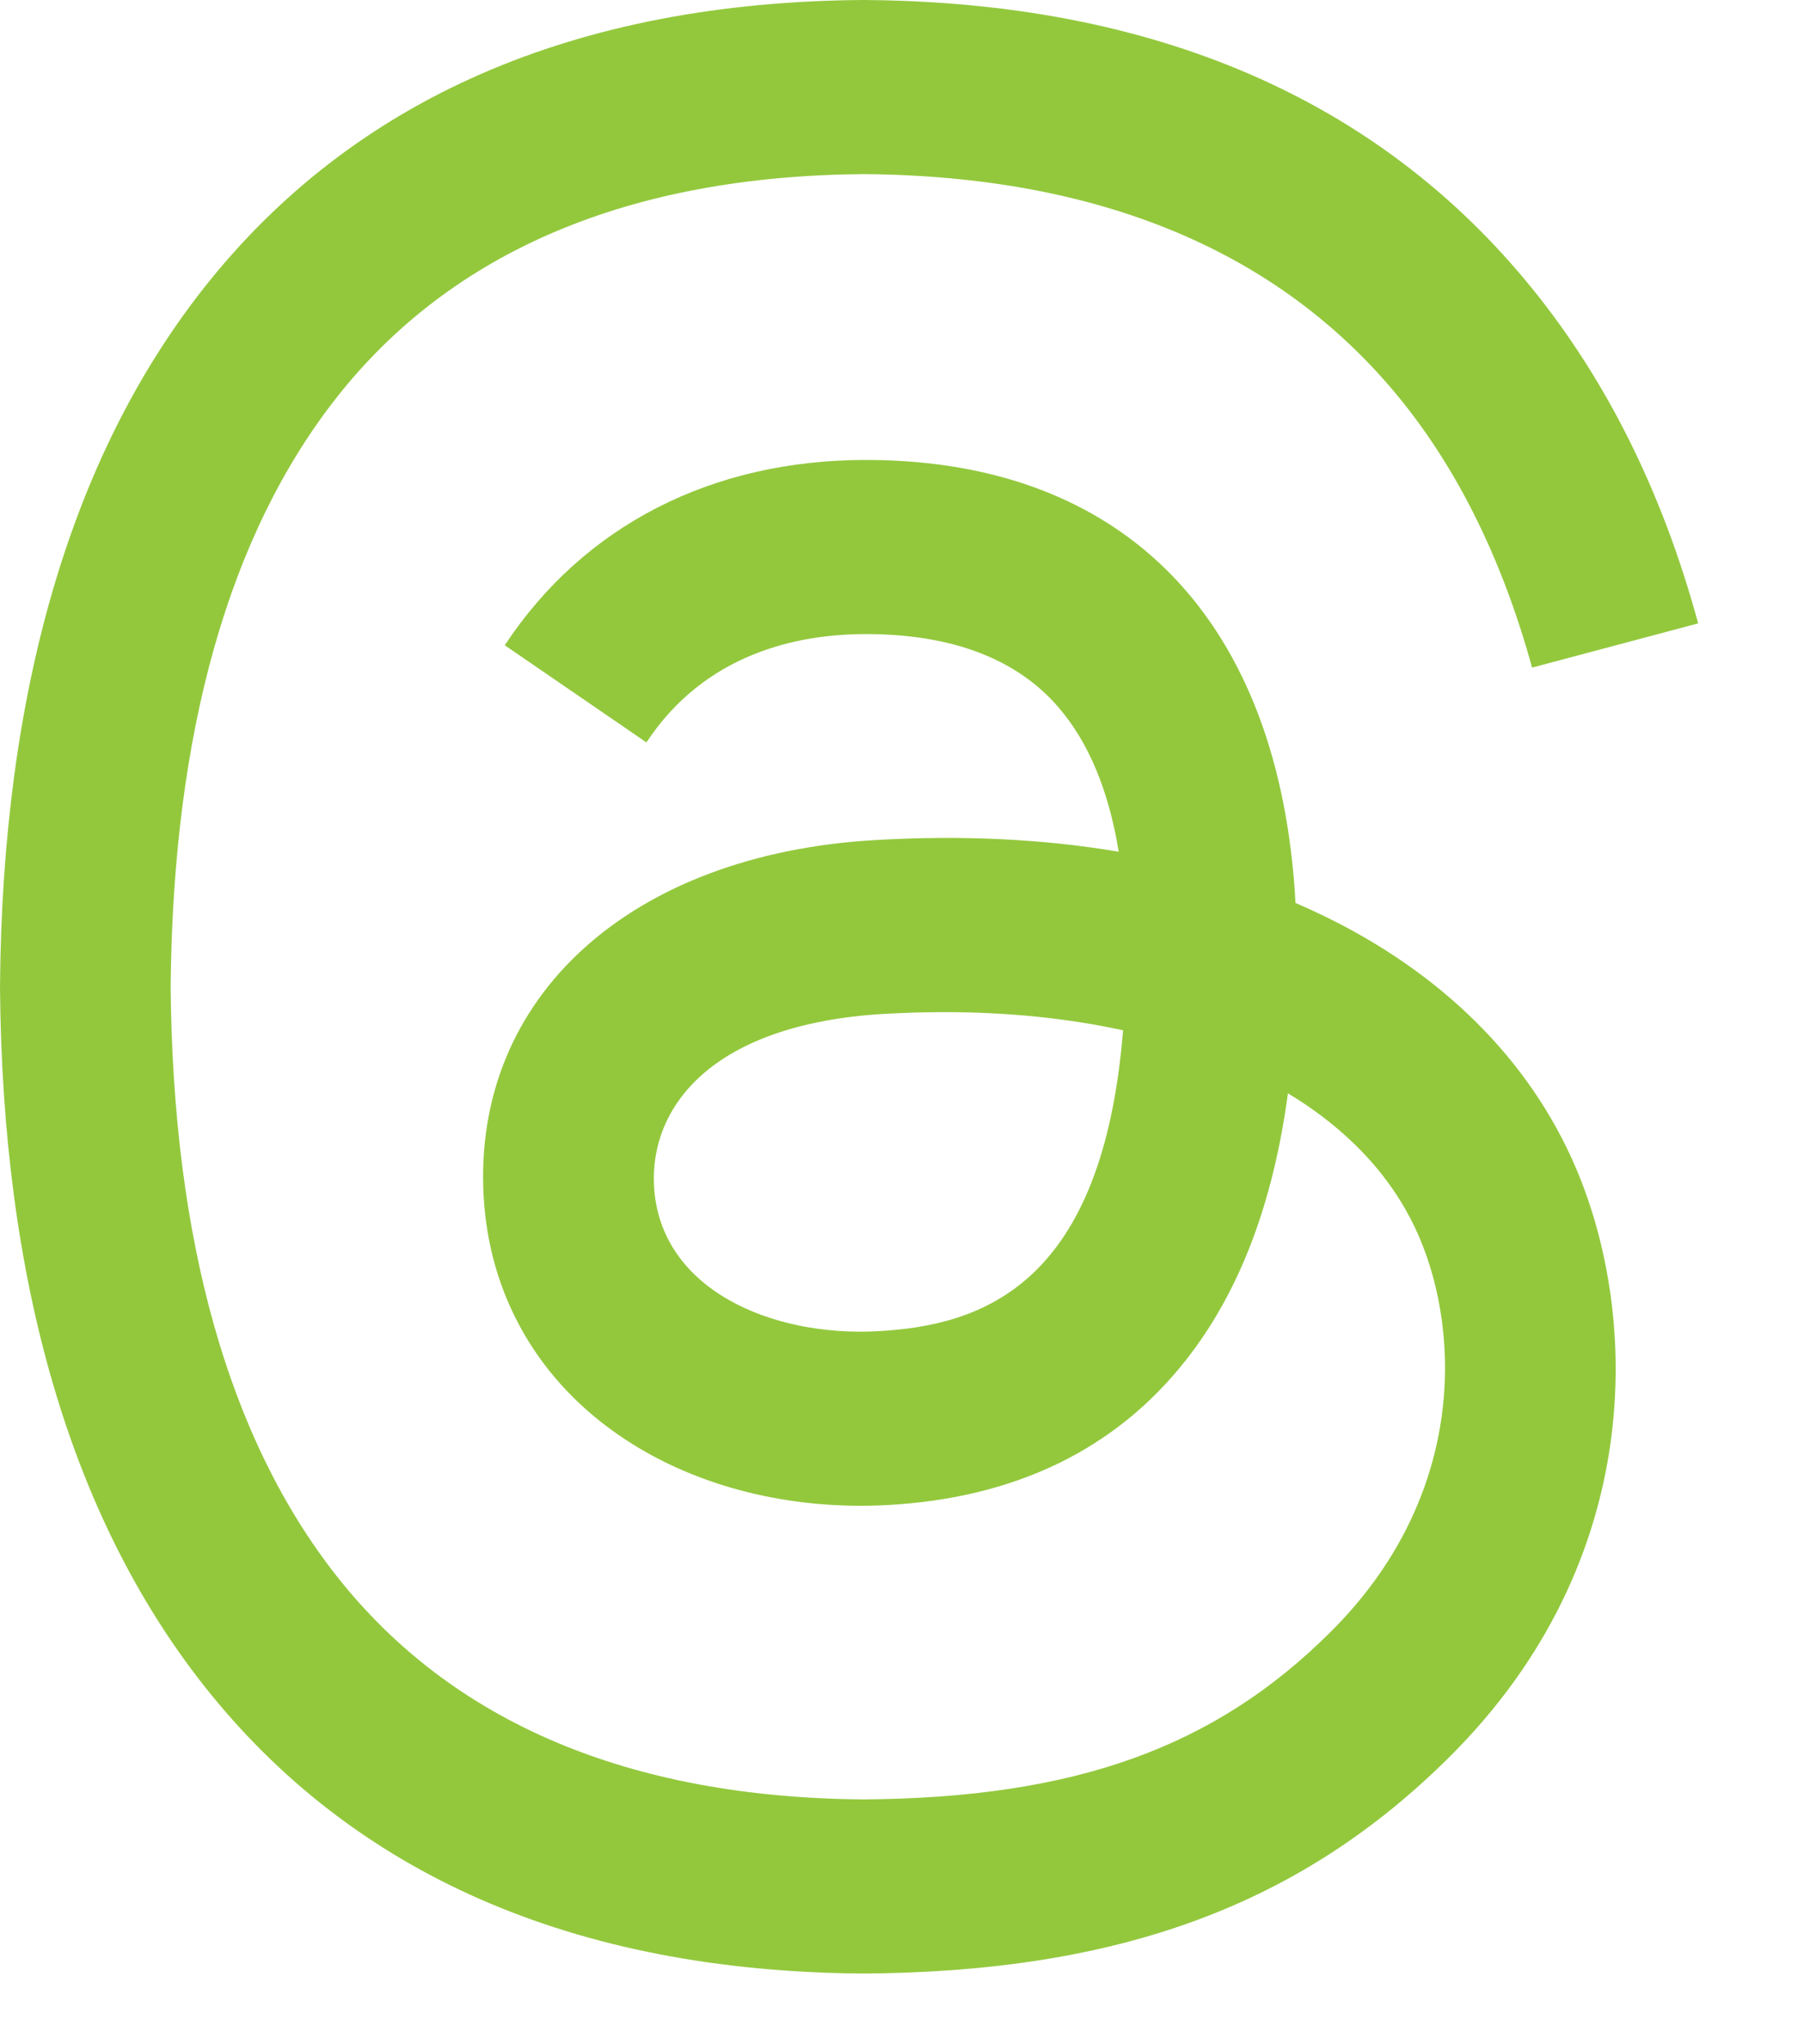 <?xml version="1.0" encoding="UTF-8"?>
<svg xmlns="http://www.w3.org/2000/svg" width="15" height="17" viewBox="0 0 15 17" fill="none">
  <path d="M10.987 7.607C10.916 7.573 10.845 7.54 10.772 7.509C10.645 5.175 9.37 3.838 7.228 3.825C7.218 3.825 7.209 3.825 7.199 3.825C5.918 3.825 4.853 4.371 4.197 5.366L5.375 6.174C5.865 5.431 6.634 5.273 7.2 5.273C7.206 5.273 7.213 5.273 7.219 5.273C7.924 5.277 8.457 5.482 8.801 5.882C9.052 6.173 9.219 6.575 9.302 7.083C8.677 6.977 8.001 6.944 7.278 6.986C5.242 7.103 3.933 8.29 4.021 9.94C4.065 10.777 4.482 11.498 5.195 11.968C5.797 12.366 6.573 12.56 7.38 12.516C8.444 12.458 9.28 12.051 9.863 11.308C10.305 10.744 10.585 10.013 10.709 9.092C11.216 9.398 11.592 9.801 11.8 10.286C12.153 11.109 12.174 12.463 11.069 13.566C10.102 14.533 8.939 14.951 7.181 14.964C5.232 14.949 3.757 14.324 2.798 13.105C1.901 11.964 1.437 10.316 1.419 8.206C1.437 6.096 1.901 4.448 2.798 3.307C3.757 2.088 5.232 1.463 7.181 1.448C9.145 1.463 10.645 2.091 11.641 3.316C12.129 3.916 12.497 4.671 12.739 5.552L14.12 5.184C13.825 4.1 13.363 3.166 12.733 2.391C11.457 0.821 9.591 0.017 7.186 0H7.176C4.777 0.017 2.931 0.824 1.691 2.4C0.588 3.803 0.019 5.754 5.98343e-05 8.2L0 8.206L5.98343e-05 8.212C0.019 10.658 0.588 12.609 1.691 14.012C2.931 15.588 4.777 16.395 7.176 16.412H7.186C9.32 16.397 10.824 15.838 12.062 14.601C13.683 12.981 13.635 10.951 13.1 9.705C12.717 8.812 11.986 8.086 10.987 7.607ZM7.303 11.07C6.411 11.12 5.484 10.72 5.438 9.862C5.404 9.226 5.891 8.516 7.358 8.431C7.526 8.422 7.691 8.417 7.853 8.417C8.386 8.417 8.884 8.469 9.338 8.568C9.169 10.679 8.177 11.022 7.303 11.07Z" fill="#93C83D"></path>
</svg>

